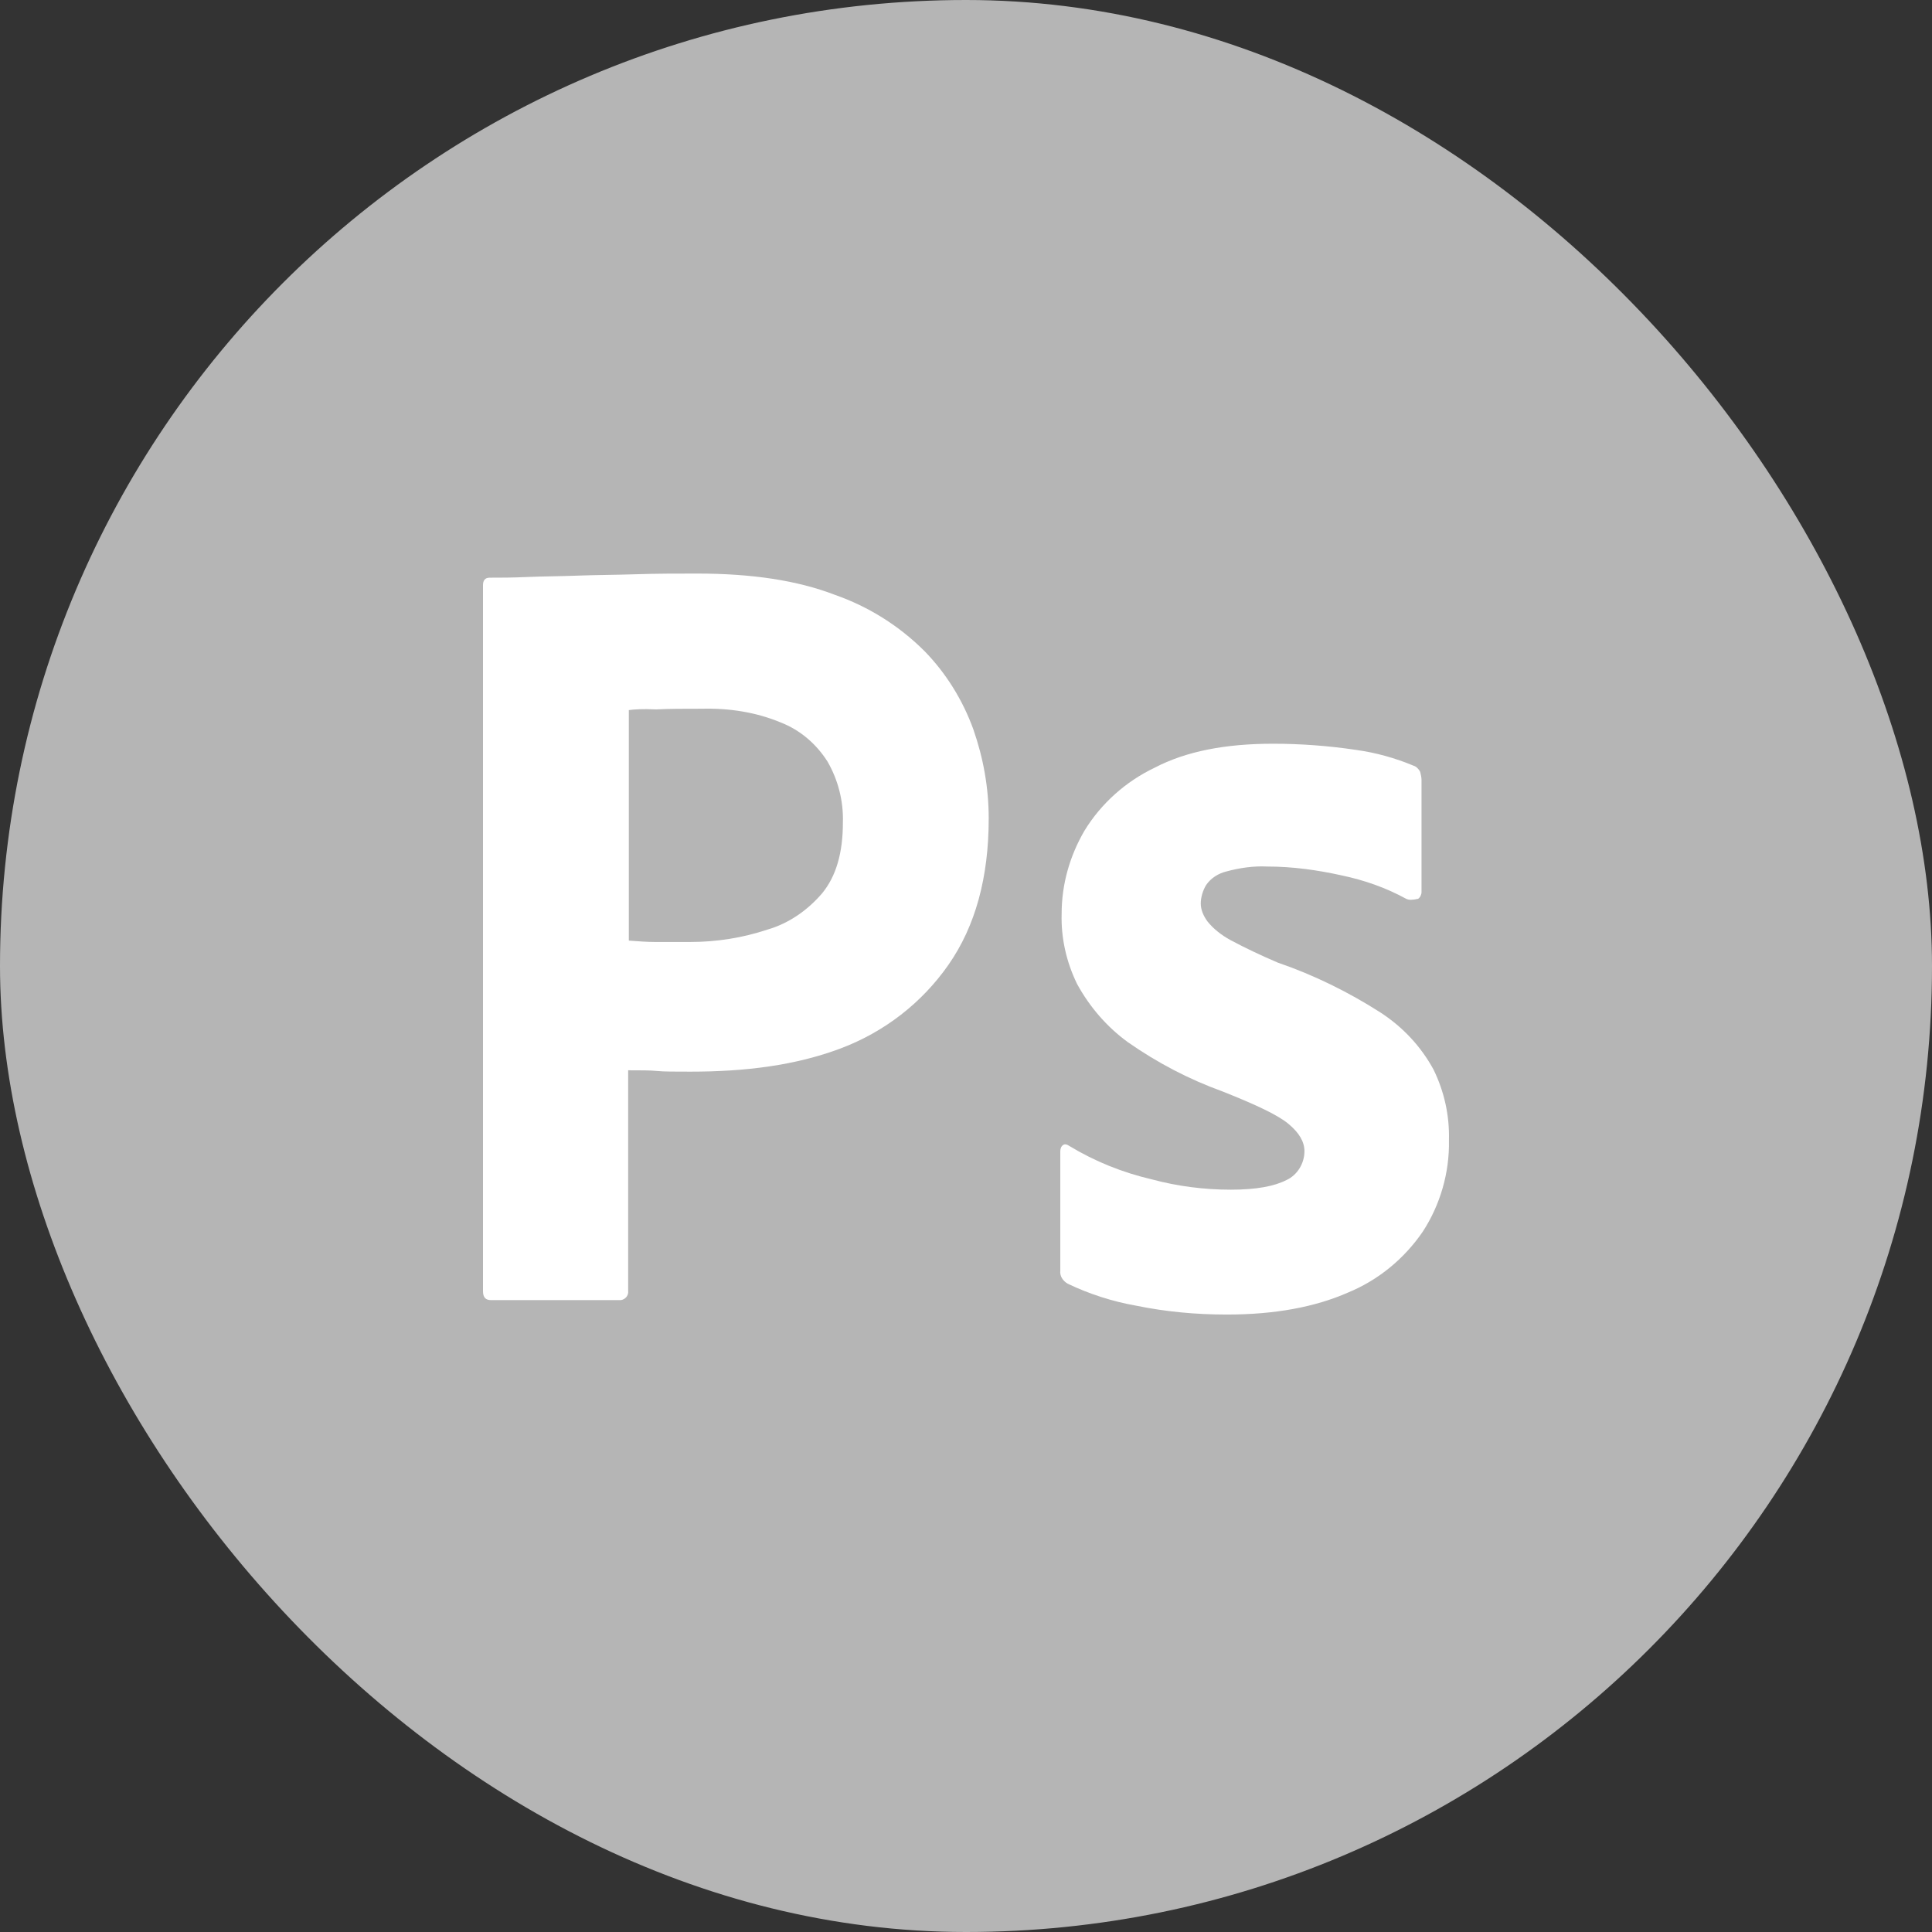 <svg width="144" height="144" viewBox="0 0 144 144" fill="none" xmlns="http://www.w3.org/2000/svg">
<rect x="0" y="0" width="144" height="144" fill="#333333" stroke="none"/>
<g style="mix-blend-mode:luminosity">
<g clip-path="url(#clip0_4882_3338)">
<path d="M25.5 0H118.5C132.6 0 144 11.692 144 26.154V117.846C144 132.308 132.6 144 118.5 144H25.5C11.4 144 0 132.308 0 117.846V26.154C0 11.692 11.4 0 25.5 0Z" fill="#B5B5B5"/>
<path d="M36 96.239V43.619C36 43.261 36.15 43.057 36.499 43.057C37.346 43.057 38.144 43.057 39.291 43.006C40.487 42.955 41.734 42.955 43.08 42.903C44.426 42.852 45.872 42.852 47.418 42.801C48.963 42.75 50.459 42.75 51.955 42.75C56.043 42.75 59.434 43.261 62.226 44.335C64.719 45.205 67.012 46.636 68.907 48.529C70.502 50.165 71.749 52.159 72.546 54.358C73.294 56.506 73.693 58.705 73.693 61.006C73.693 65.404 72.696 69.034 70.701 71.898C68.707 74.762 65.915 76.909 62.674 78.137C59.284 79.415 55.544 79.875 51.456 79.875C50.26 79.875 49.462 79.875 48.963 79.824C48.465 79.773 47.767 79.773 46.819 79.773V96.188C46.869 96.546 46.62 96.853 46.271 96.904C46.221 96.904 46.171 96.904 46.071 96.904H36.598C36.199 96.904 36 96.7 36 96.239ZM46.869 52.926V70.108C47.567 70.159 48.215 70.21 48.814 70.21H51.456C53.401 70.21 55.345 69.904 57.19 69.29C58.785 68.83 60.181 67.858 61.278 66.58C62.325 65.301 62.824 63.563 62.824 61.313C62.874 59.727 62.475 58.142 61.677 56.761C60.83 55.432 59.633 54.409 58.187 53.847C56.342 53.08 54.348 52.773 52.304 52.824C51.007 52.824 49.861 52.824 48.913 52.875C47.916 52.824 47.218 52.875 46.869 52.926Z" fill="white"/>
<path d="M104.805 66.99C103.309 66.171 101.714 65.609 100.019 65.251C98.174 64.842 96.329 64.586 94.434 64.586C93.437 64.535 92.39 64.688 91.443 64.944C90.795 65.097 90.246 65.456 89.897 65.967C89.648 66.376 89.498 66.887 89.498 67.347C89.498 67.808 89.698 68.268 89.997 68.677C90.446 69.24 91.044 69.7 91.692 70.058C92.839 70.671 94.035 71.234 95.232 71.745C97.924 72.666 100.517 73.944 102.91 75.478C104.556 76.552 105.902 77.984 106.849 79.723C107.647 81.359 108.046 83.149 107.996 84.99C108.046 87.393 107.348 89.797 106.051 91.791C104.655 93.837 102.711 95.422 100.467 96.342C98.024 97.416 95.033 97.979 91.443 97.979C89.149 97.979 86.906 97.774 84.662 97.314C82.917 97.007 81.172 96.444 79.576 95.677C79.228 95.473 78.978 95.115 79.028 94.706V85.808C79.028 85.654 79.078 85.45 79.228 85.348C79.377 85.246 79.527 85.297 79.676 85.399C81.621 86.575 83.665 87.393 85.859 87.905C87.753 88.416 89.748 88.672 91.742 88.672C93.637 88.672 94.983 88.416 95.88 87.956C96.678 87.598 97.226 86.728 97.226 85.808C97.226 85.092 96.828 84.427 96.03 83.763C95.232 83.098 93.587 82.331 91.144 81.359C88.601 80.439 86.258 79.211 84.064 77.677C82.518 76.552 81.222 75.069 80.275 73.331C79.477 71.694 79.078 69.904 79.128 68.115C79.128 65.916 79.726 63.819 80.823 61.927C82.069 59.882 83.914 58.245 86.058 57.222C88.401 55.995 91.343 55.433 94.883 55.433C96.927 55.433 99.021 55.586 101.066 55.893C102.561 56.097 104.007 56.507 105.353 57.069C105.553 57.12 105.752 57.325 105.852 57.529C105.902 57.734 105.952 57.938 105.952 58.143V66.478C105.952 66.683 105.852 66.887 105.702 66.99C105.254 67.092 105.004 67.092 104.805 66.99Z" fill="white"/>
</g>
</g>
<defs>
<clipPath id="clip0_4882_3338">
<rect width="144" height="144" rx="72" fill="white"/>
</clipPath>
</defs>
</svg>
